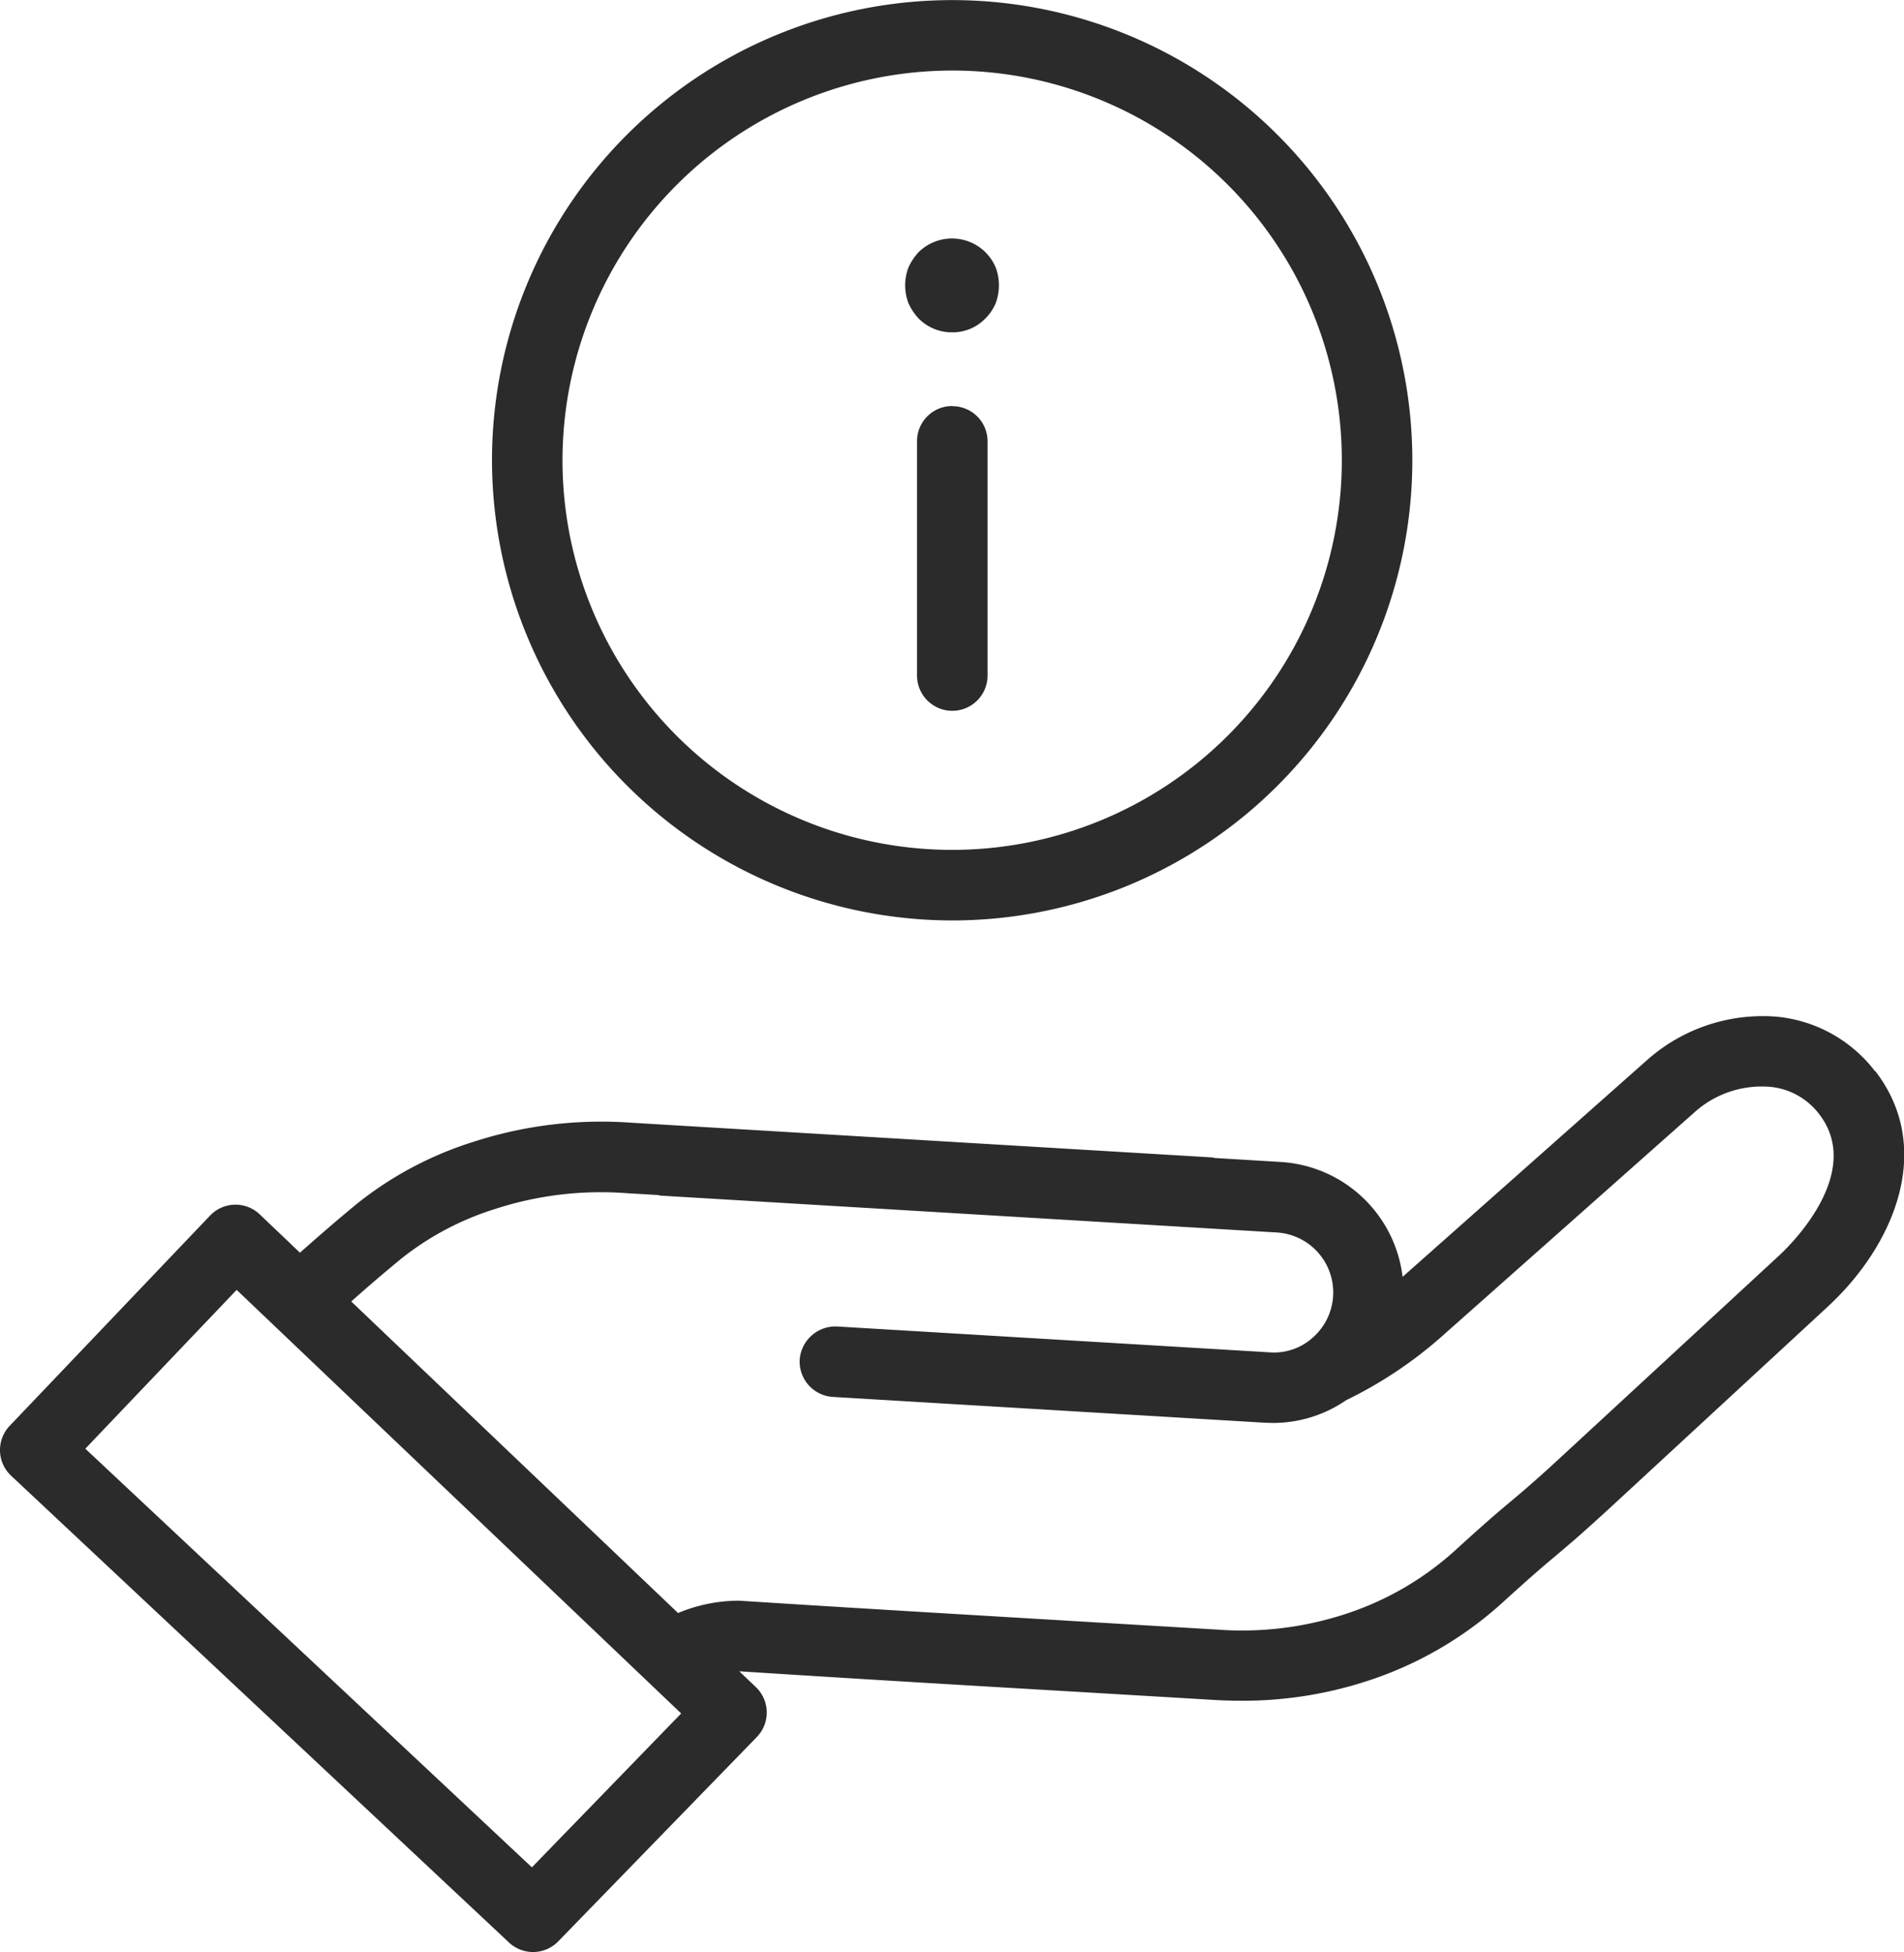<svg xmlns="http://www.w3.org/2000/svg" width="54.203" height="55.57" viewBox="0 0 54.203 55.57">
  <g id="Group_37831" data-name="Group 37831" transform="translate(-1305 -1058.075)">
    <g id="Group_37830" data-name="Group 37830">
      <g id="Group_37829" data-name="Group 37829">
        <g id="Group_37828" data-name="Group 37828">
          <g id="Group_37806" data-name="Group 37806" transform="translate(752.846 -4)">
            <path id="Path_66108" data-name="Path 66108" d="M262.649,23.382a4,4,0,0,0-2.821-1.554,4.959,4.959,0,0,0-3.672,1.24L249.2,29.236a3.72,3.72,0,0,0-3.462-3.27l-1.888-.114c-.02,0-.036-.013-.058-.015l-16.552-.989a11.8,11.8,0,0,0-4.51.55,10.164,10.164,0,0,0-3.295,1.755c-.675.557-1.1.933-1.625,1.395l-1.141-1.087a1,1,0,0,0-1.42.033l-5.7,5.981a1,1,0,0,0,.04,1.424l14.169,13.284a1,1,0,0,0,1.407-.032l5.649-5.813a1,1,0,0,0-.028-1.426l-.469-.447c3.3.213,6.59.407,9.888.6l3.605.214q.4.024.783.024a11.388,11.388,0,0,0,3.5-.53,10.585,10.585,0,0,0,3.936-2.25c.837-.762,1.2-1.071,1.55-1.363.392-.331.759-.64,1.7-1.509l6.019-5.561c1.9-1.752,3.056-4.509,1.357-6.714M224.413,46.046,211.7,34.128l4.308-4.521,6.742,6.423,4.913,4.683,0,0,1,.952ZM259.929,28.62l-6.019,5.561c-.9.834-1.253,1.131-1.629,1.447-.359.3-.742.625-1.608,1.416a8.611,8.611,0,0,1-3.2,1.822,9.452,9.452,0,0,1-3.544.412l-3.608-.214c-3.337-.2-6.676-.395-10.012-.609a4.493,4.493,0,0,0-1.735.351L223.532,34l-4.262-4.063c.45-.4.845-.742,1.443-1.234a8.217,8.217,0,0,1,2.656-1.4,9.723,9.723,0,0,1,3.751-.448l.888.052c.02,0,.039.015.06.016l17.551,1.05a1.71,1.71,0,0,1,1.032,2.985,1.645,1.645,0,0,1-1.237.427L233.1,30.649a1.02,1.02,0,0,0-1.063.942,1.007,1.007,0,0,0,.942,1.063l12.317.736c.076,0,.153.005.226.005a3.675,3.675,0,0,0,2.072-.648,12.017,12.017,0,0,0,2.688-1.785l7.209-6.394a2.867,2.867,0,0,1,2.149-.743,1.983,1.983,0,0,1,1.42.78c1.3,1.689-.877,3.779-1.129,4.013" transform="translate(342.883 1069.188)" fill="#2b2b2b"/>
            <path id="Path_66109" data-name="Path 66109" d="M232.834,26.407a13.1,13.1,0,1,0-13.1-13.1,13.116,13.116,0,0,0,13.1,13.1m0-24.195a11.093,11.093,0,1,1-11.093,11.094A11.107,11.107,0,0,1,232.834,2.212" transform="translate(346.426 1061.871)" fill="#2b2b2b"/>
            <path id="Path_66110" data-name="Path 66110" d="M228.909,7.561a1.325,1.325,0,0,0,.95.388,1.292,1.292,0,0,0,.937-.388,1.349,1.349,0,0,0,.3-.442,1.447,1.447,0,0,0,0-1.017,1.363,1.363,0,0,0-.3-.442,1.356,1.356,0,0,0-1.888,0,1.613,1.613,0,0,0-.295.442,1.428,1.428,0,0,0,0,1.017,1.593,1.593,0,0,0,.295.442" transform="translate(349.403 1063.587)" fill="#2b2b2b"/>
            <path id="Path_66111" data-name="Path 66111" d="M229.773,8.839a1,1,0,0,0-1,1v6.672a1,1,0,0,0,2.008,0V9.843a1,1,0,0,0-1-1" transform="translate(349.487 1064.795)" fill="#2b2b2b"/>
          </g>
        </g>
      </g>
    </g>
  </g>
</svg>
